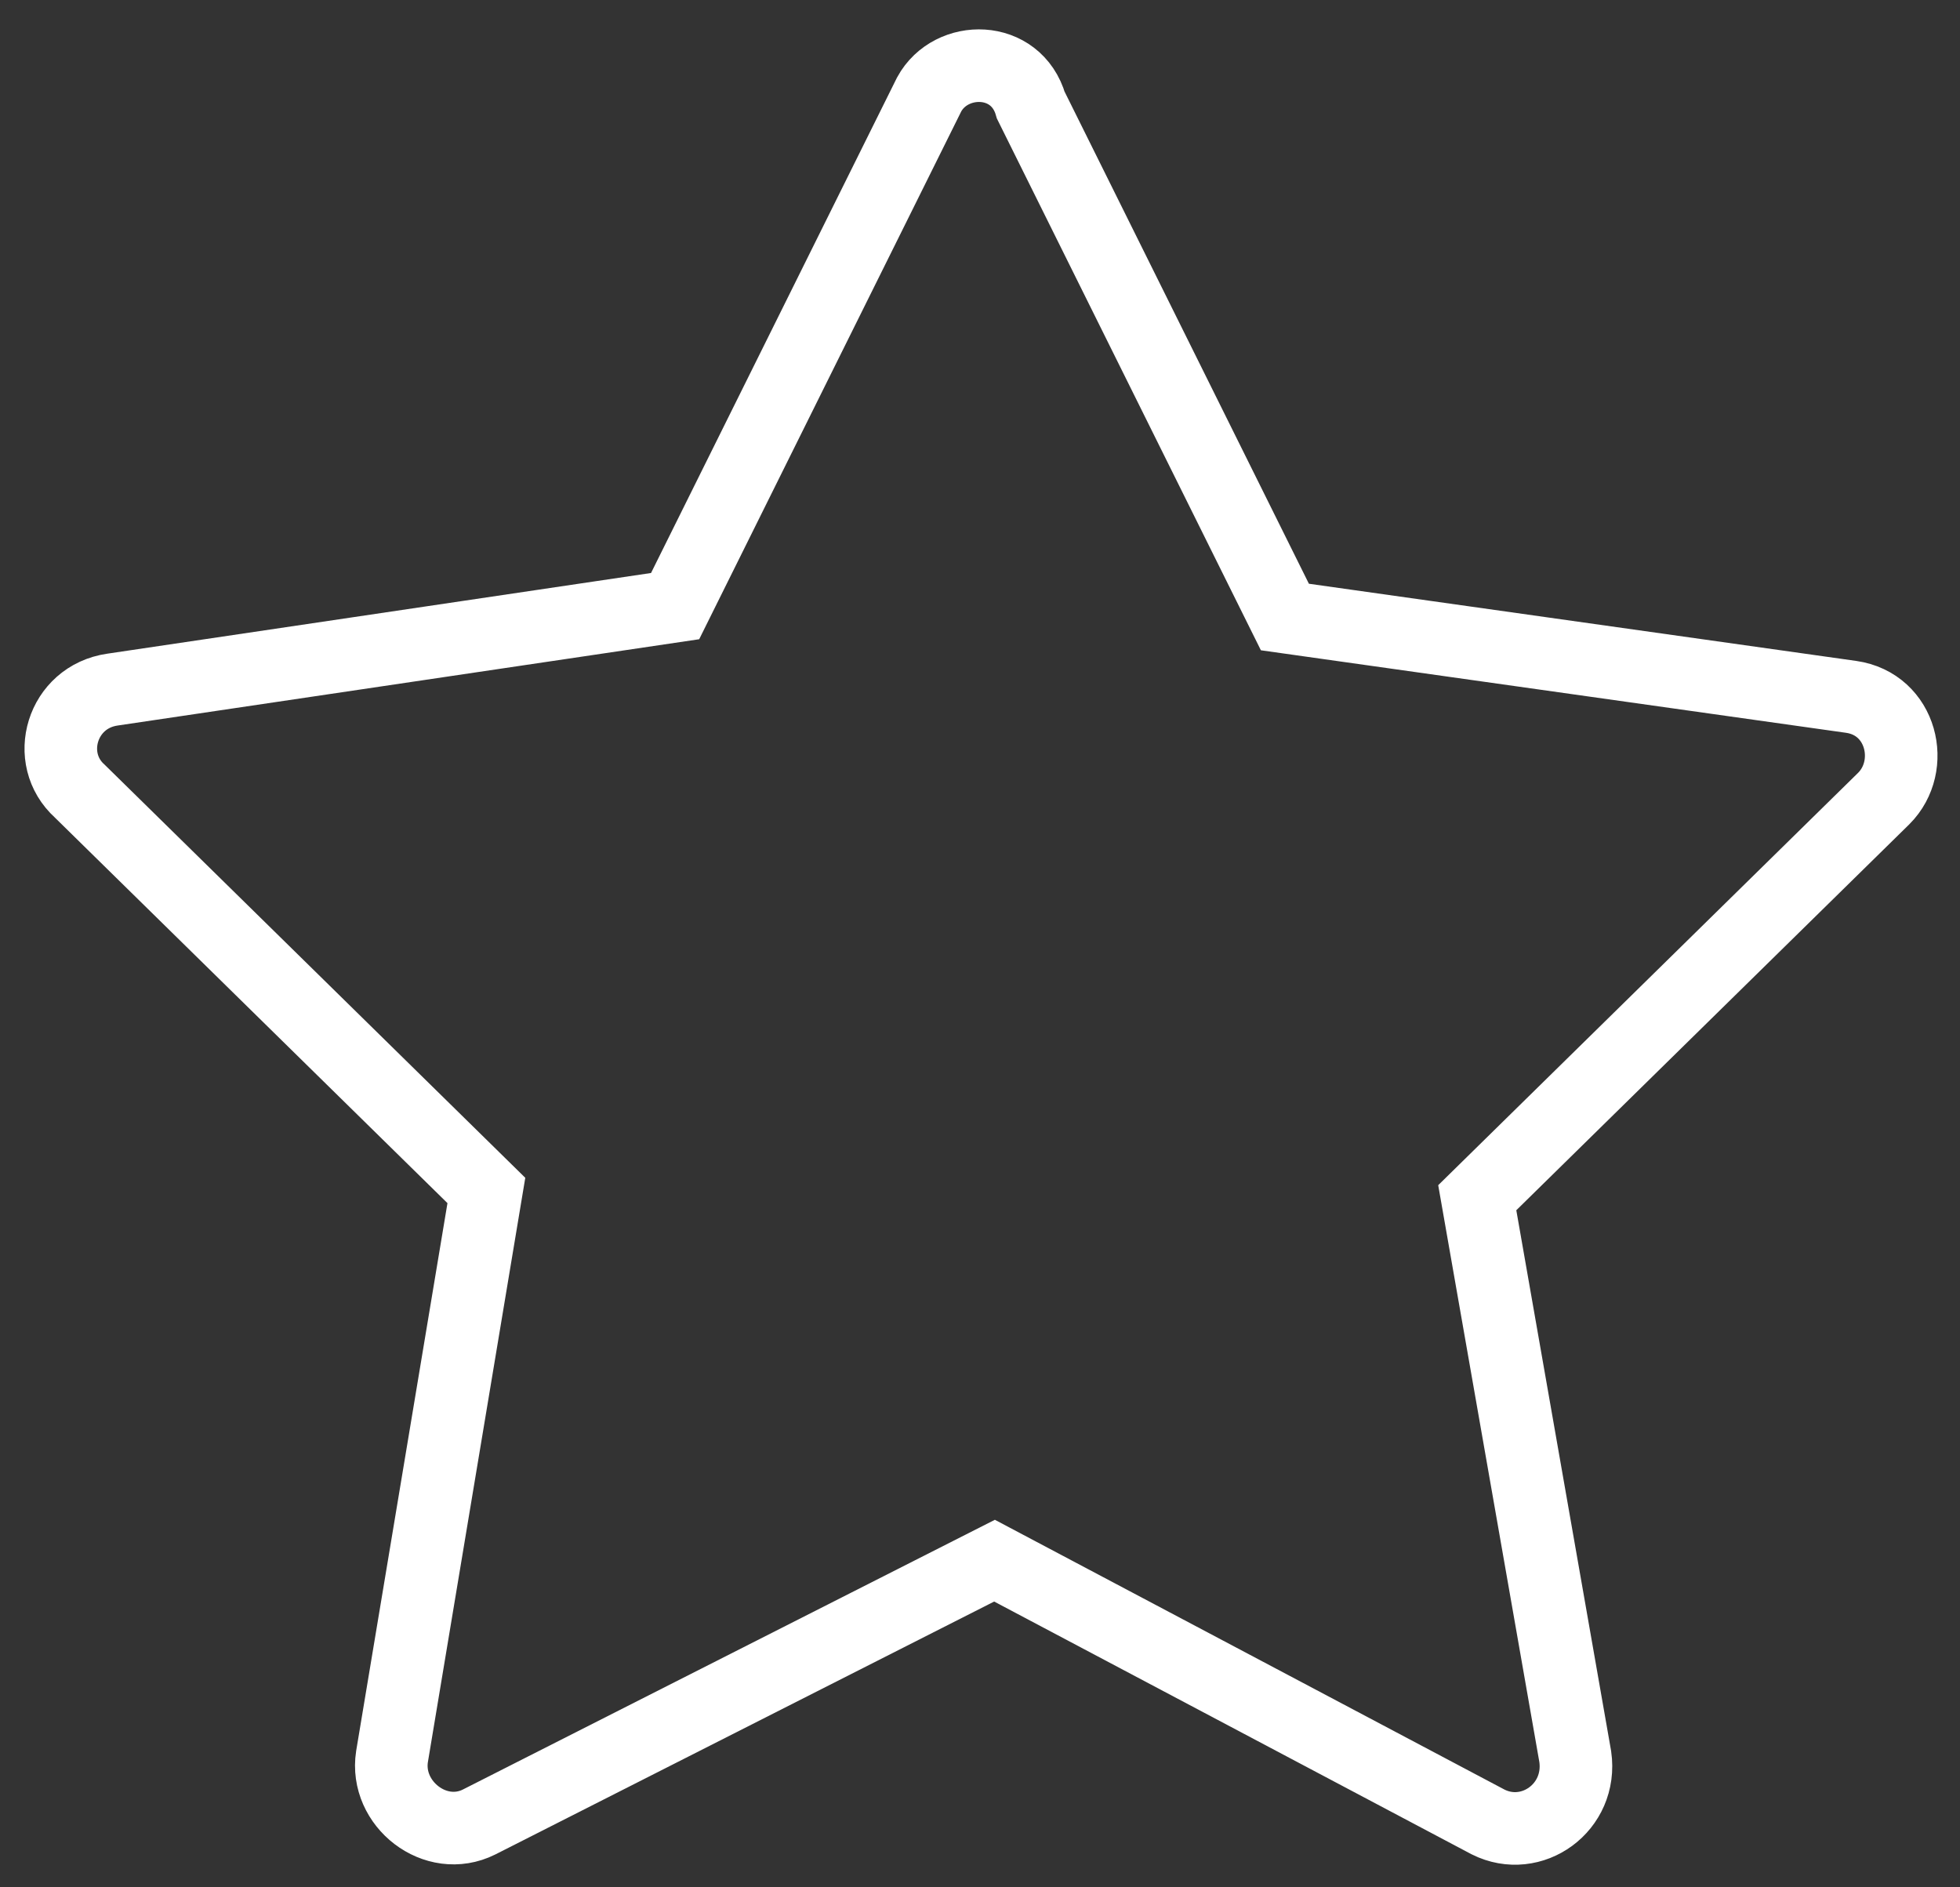 <?xml version="1.0" encoding="UTF-8"?> <svg xmlns="http://www.w3.org/2000/svg" width="54" height="52" viewBox="0 0 54 52" fill="none"><rect x="0" y="0" width="54" height="52" fill="#333333" stroke="none"/> <path d="M25.6 2.6L18.6 16.7L3.1 19C1.7 19.2 1.2 20.9 2.2 21.8L13.4 32.8L10.8 48.4C10.6 49.7 12 50.8 13.2 50.2L27.4 43L41 50.2C42.2 50.8 43.6 49.8 43.4 48.4L40.7 33L51.9 22C52.8 21.1 52.4 19.4 51 19.2L35.4 17L28.4 2.9C28 1.5 26.2 1.5 25.6 2.6Z" stroke="white" stroke-width="2" stroke-miterlimit="10"></path> </svg> 